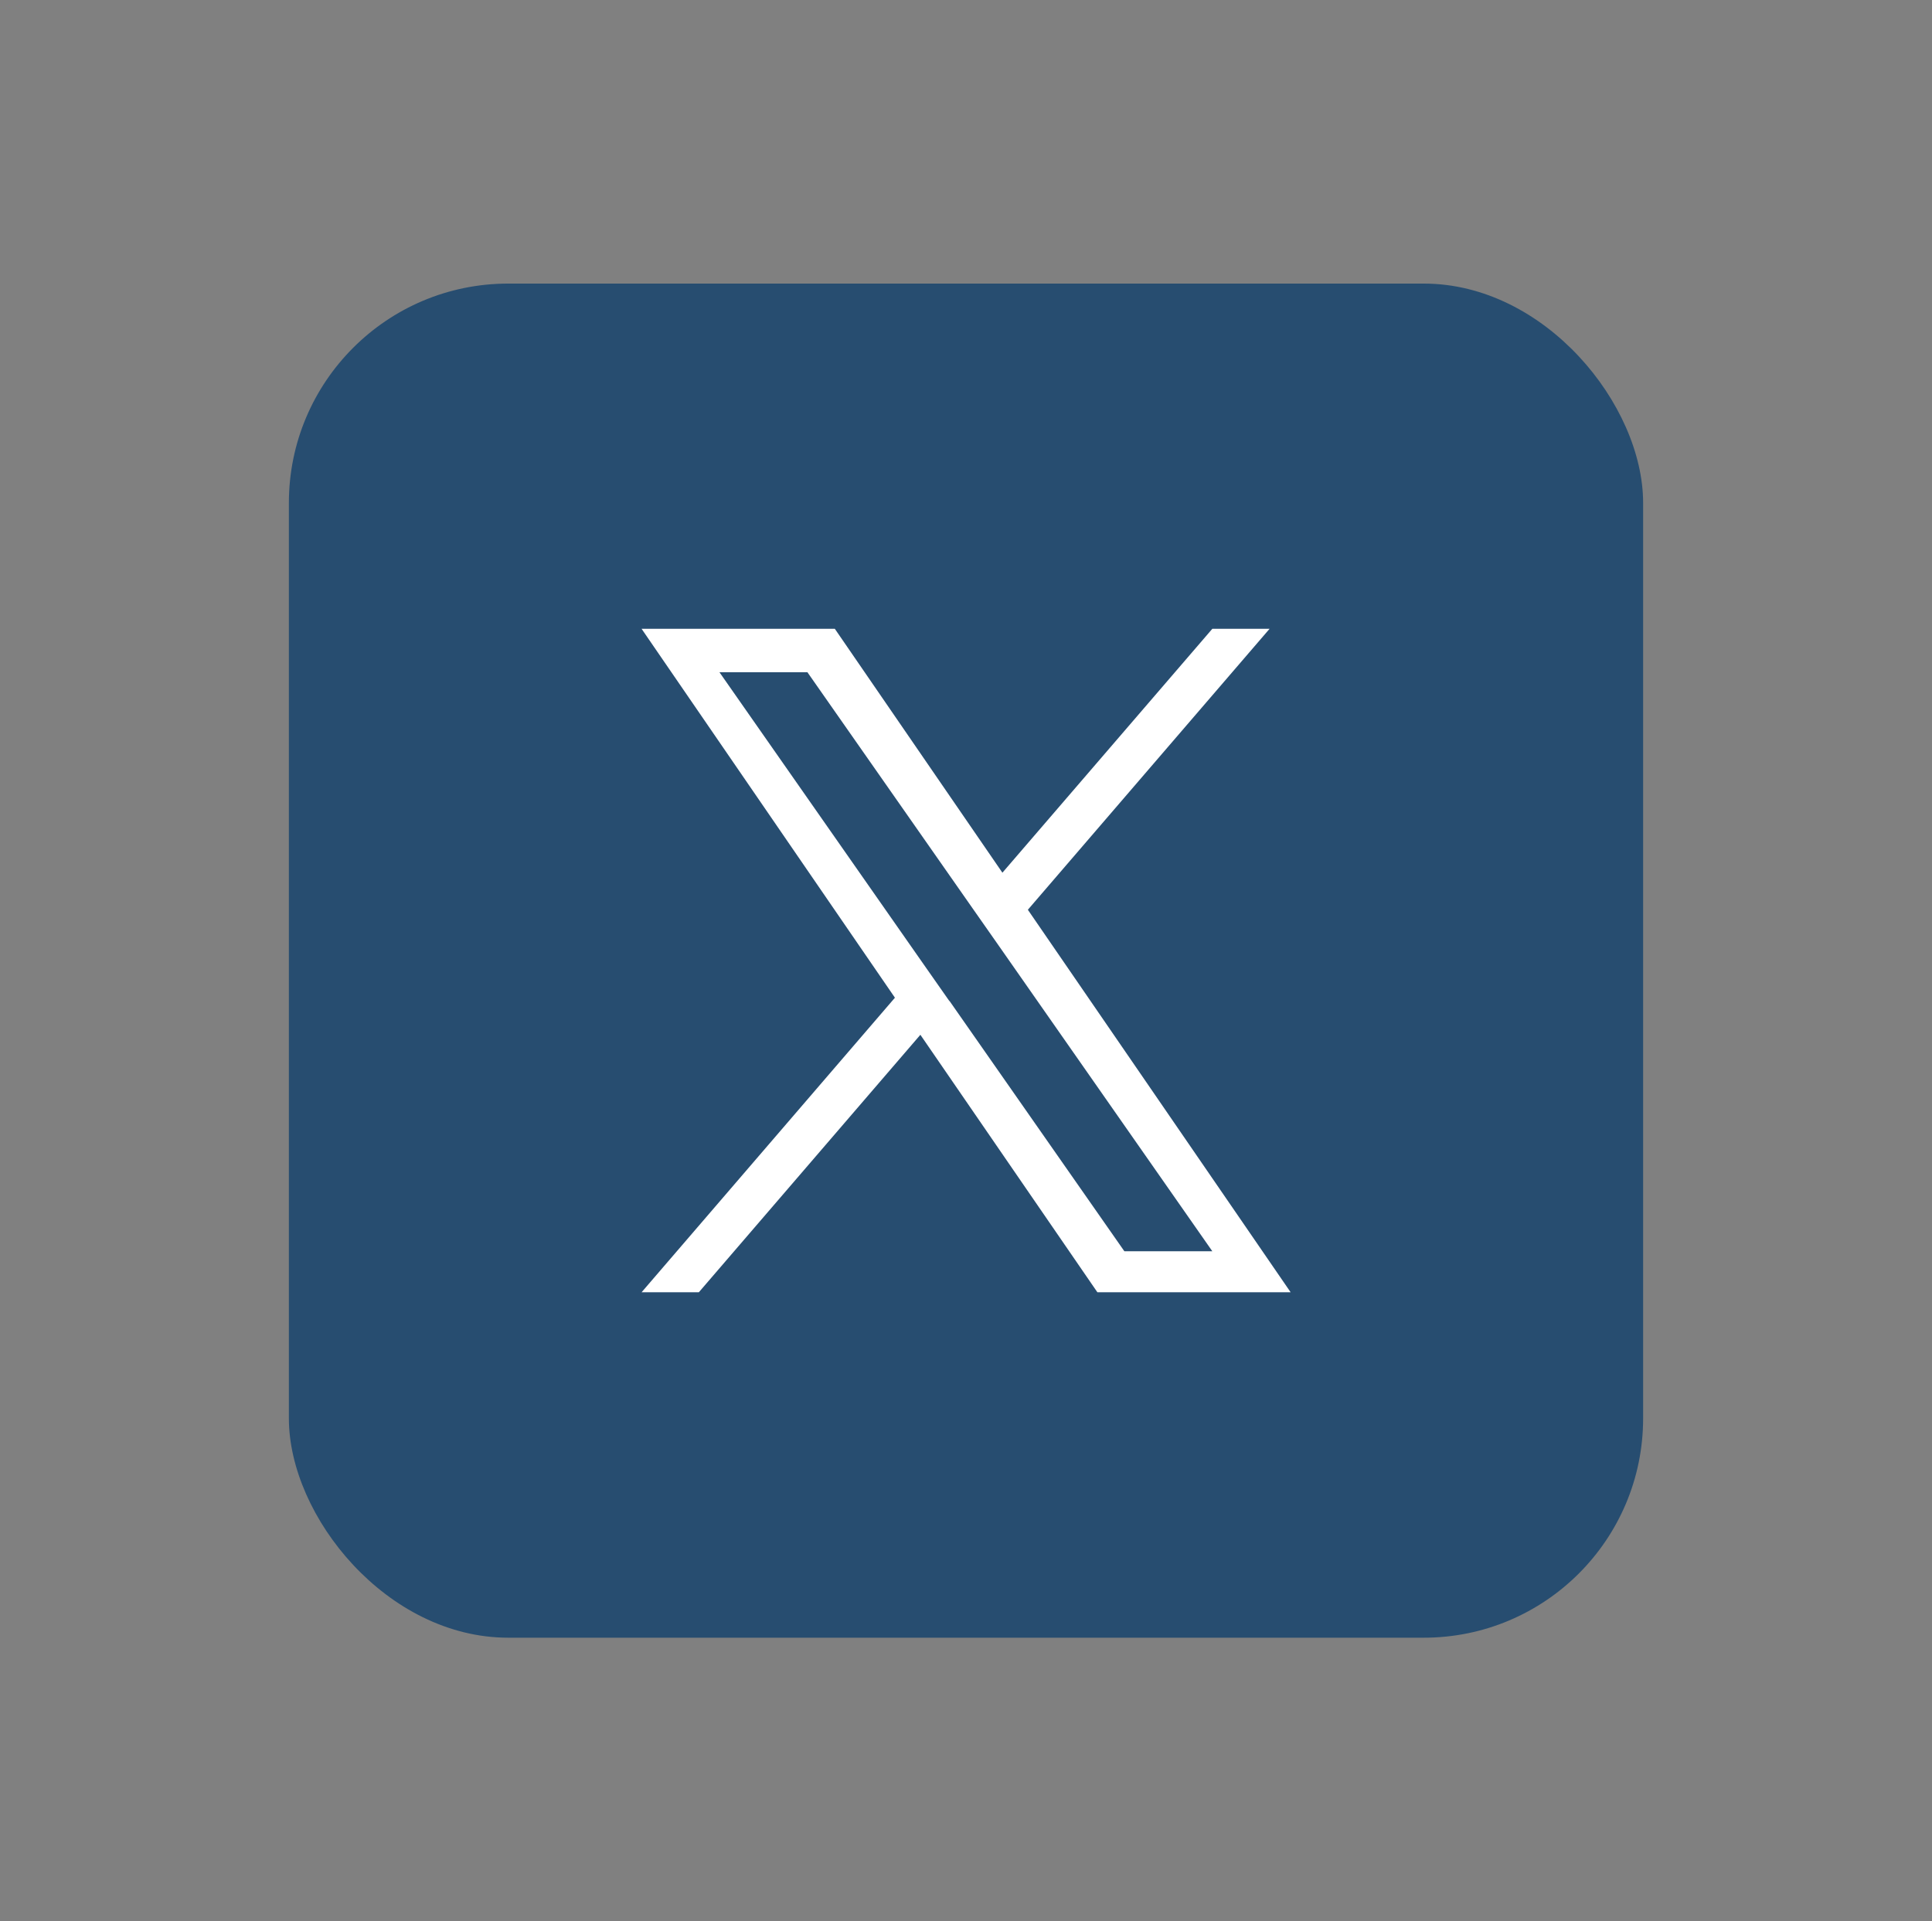 <?xml version="1.0" encoding="UTF-8"?>
<svg xmlns="http://www.w3.org/2000/svg" id="Layer_1" viewBox="0 0 88.08 87.6">
  <rect x="0" y="0" width="88.08" height="87.6" fill="#808080" stroke="none"/>
  <defs>
    <style>.cls-1{fill:#274d70;}.cls-2{fill:#fff;}</style>
  </defs>
  <rect class="cls-1" x="13.17" y="12.93" width="61.74" height="61.74" rx="10" ry="10"></rect>
  <path class="cls-2" d="M46.86,41.48l11.02-12.81h-2.61l-9.57,11.12-7.64-11.12h-8.81l11.55,16.82-11.55,13.43h2.61l10.1-11.74,8.07,11.74h8.81l-11.98-17.44h0ZM43.28,45.64l-1.17-1.67-9.31-13.32h4.01l7.52,10.75,1.17,1.67,9.77,13.98h-4.01l-7.97-11.41h0Z"></path>
</svg>
